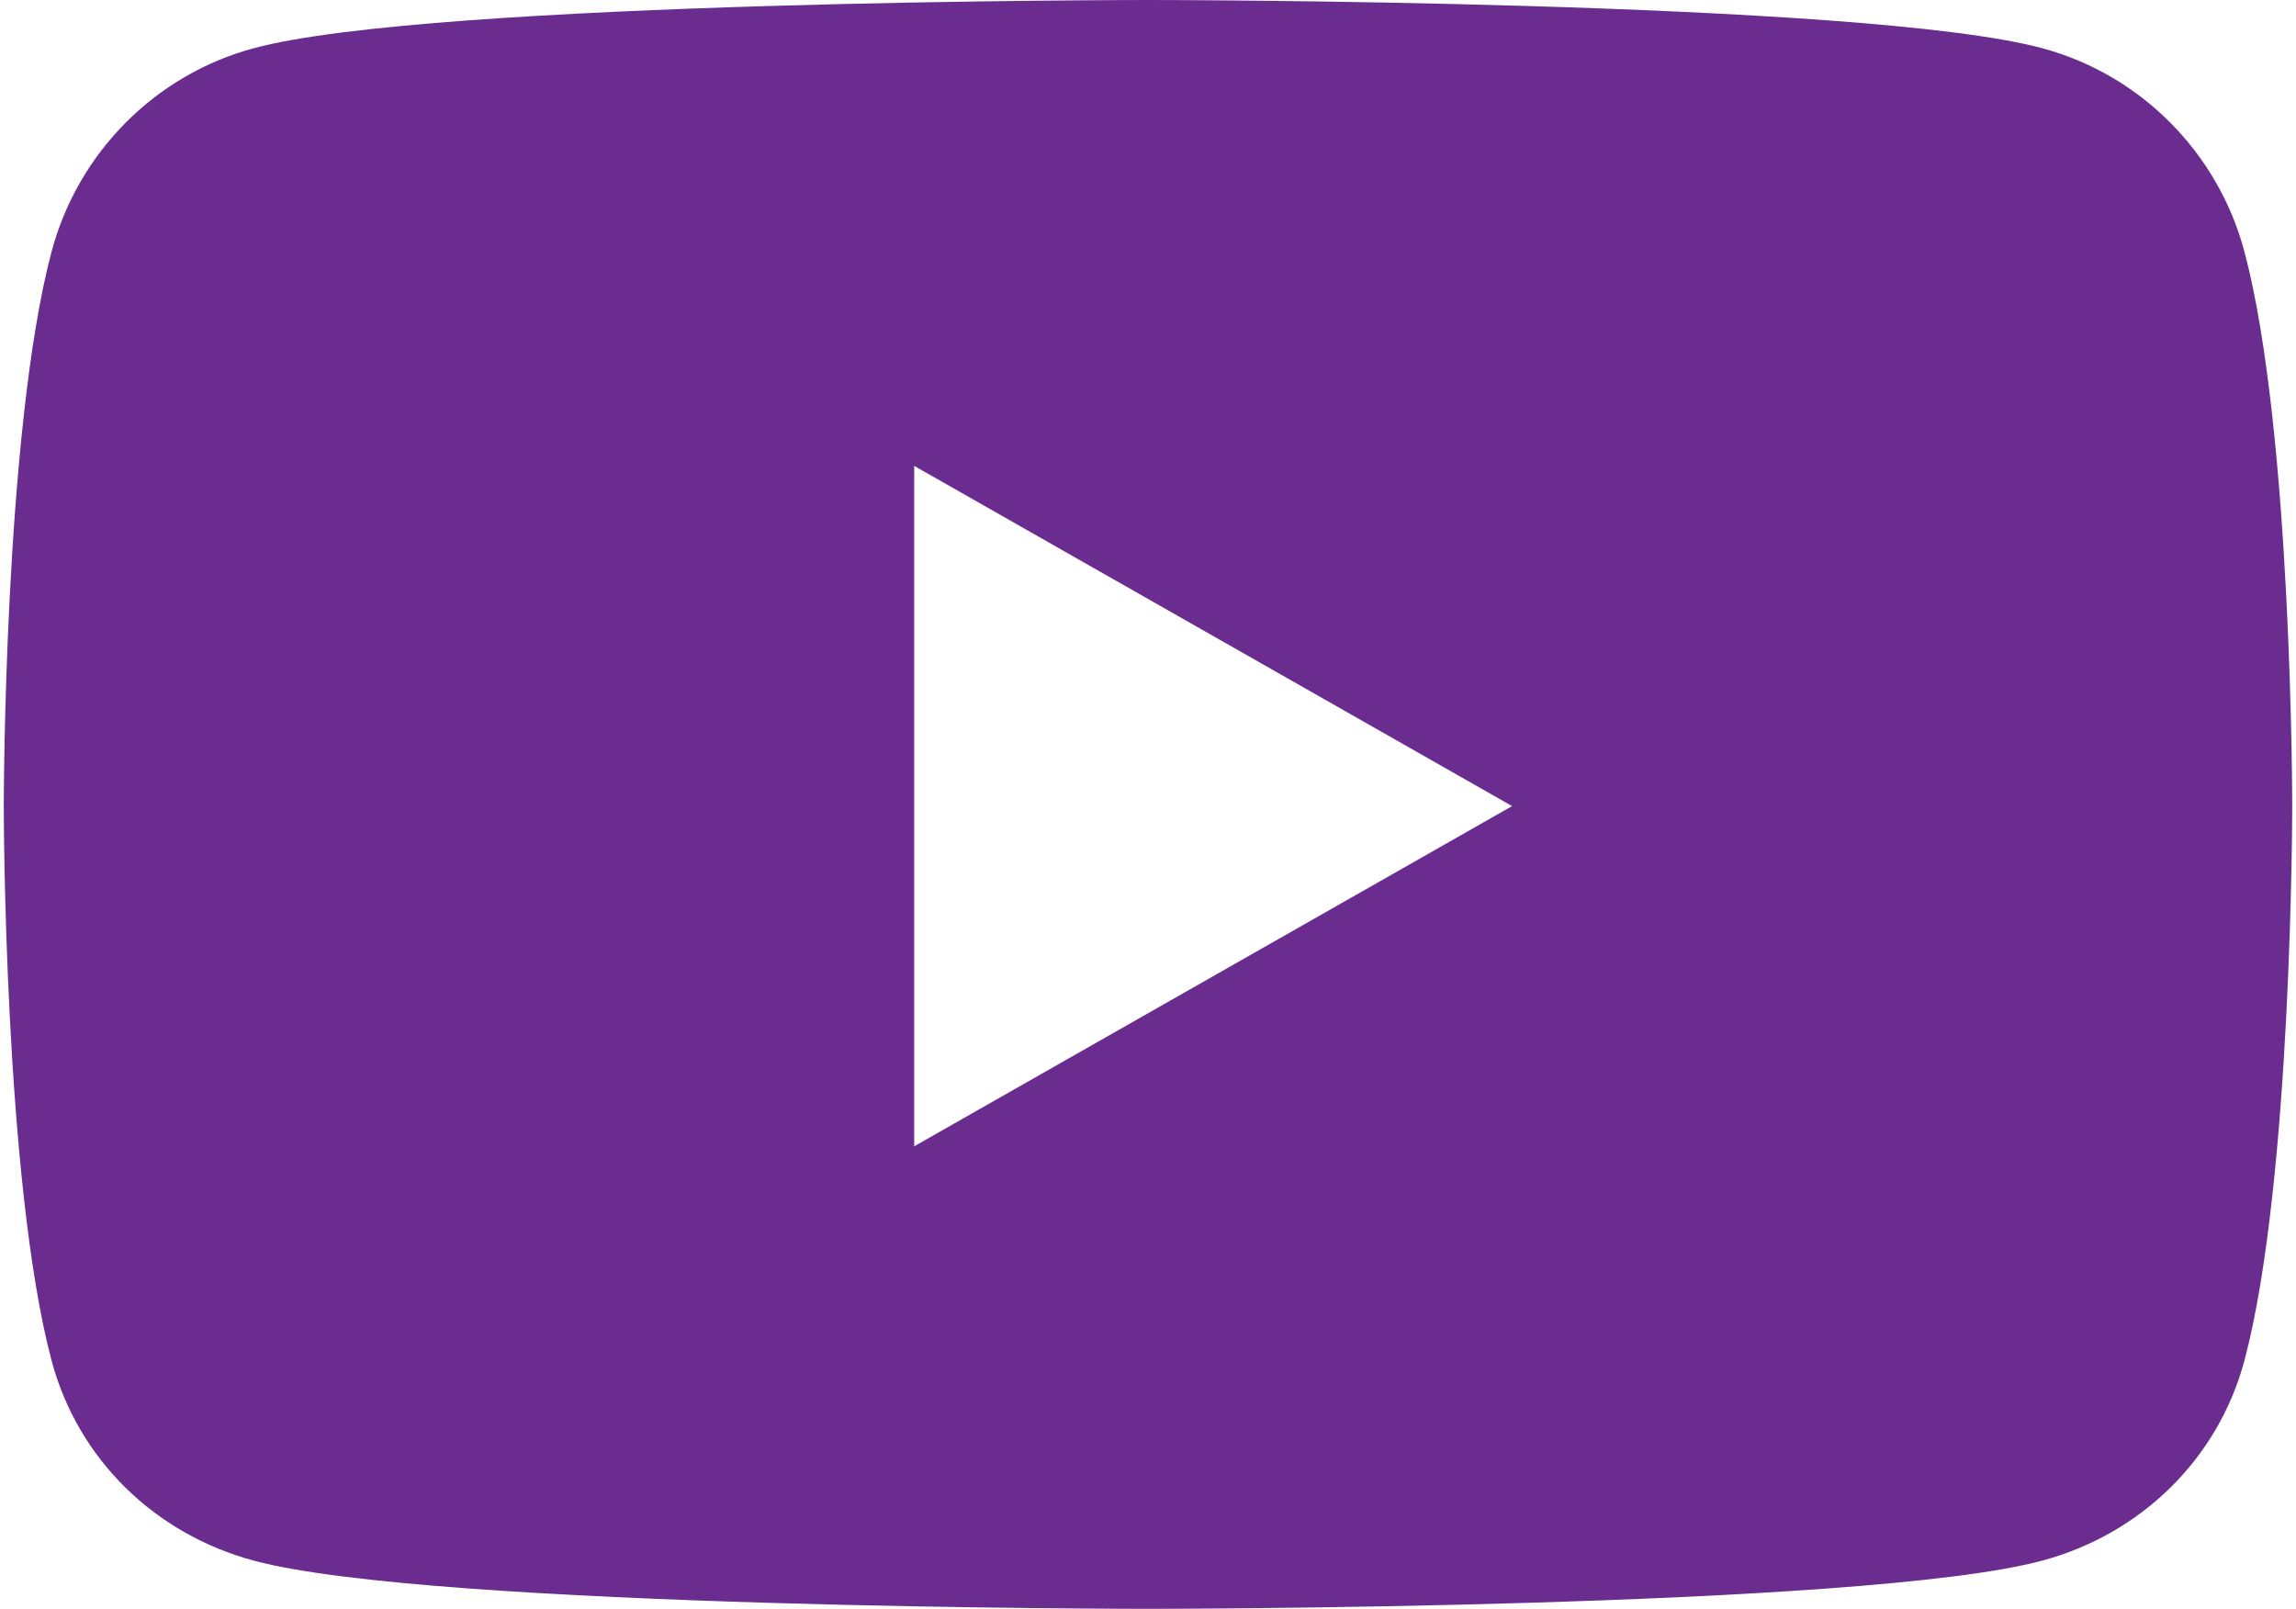 <svg width="548" height="384" viewBox="0 0 548 384" fill="none" xmlns="http://www.w3.org/2000/svg">
<path d="M535.7 60.1C529.4 36.4 510.9 17.8 487.4 11.5C444.8 0 274 0 274 0C274 0 103.2 0 60.6 11.5C37.1 17.8 18.6 36.4 12.3 60.1C0.9 103 0.9 192.4 0.9 192.4C0.9 192.4 0.9 281.8 12.3 324.7C18.6 348.4 37.1 366.2 60.6 372.5C103.2 384 274 384 274 384C274 384 444.8 384 487.4 372.5C510.9 366.2 529.4 348.3 535.7 324.7C547.1 281.8 547.1 192.4 547.1 192.4C547.1 192.4 547.1 103 535.7 60.1ZM218.2 273.6V111.2L360.9 192.4L218.2 273.6Z" fill="#6A2D8F"/>
</svg>

